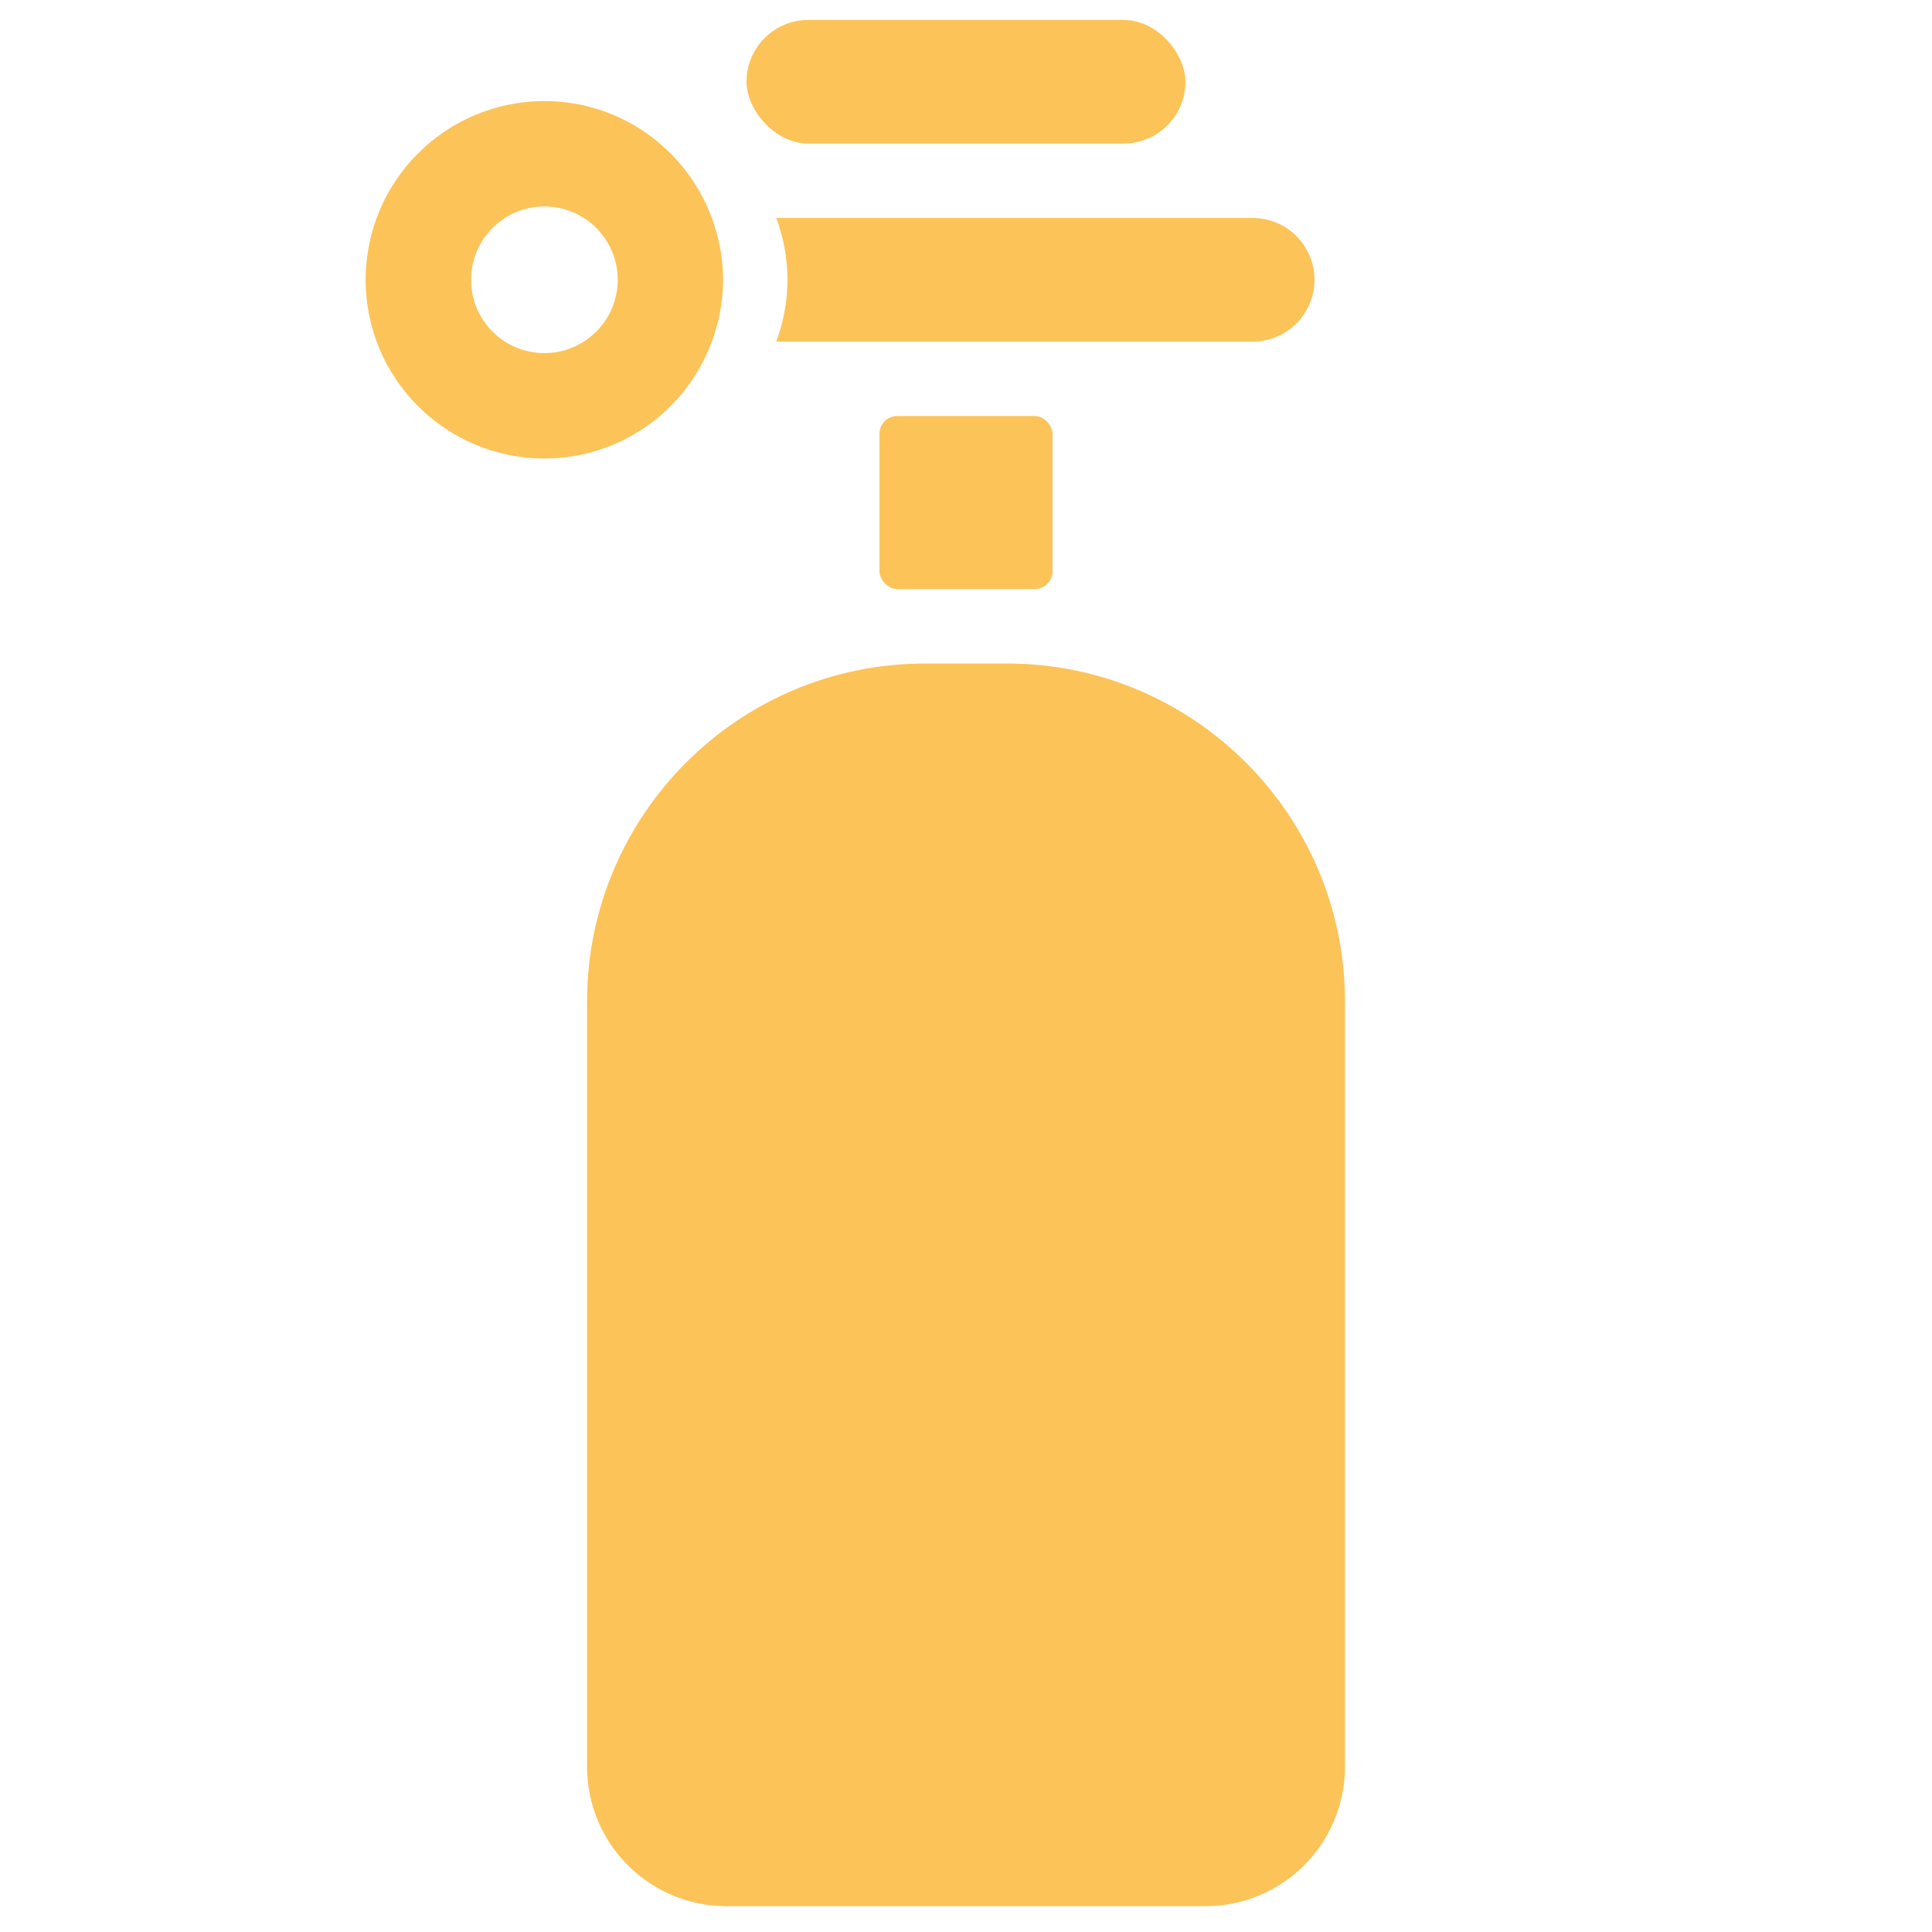 <?xml version="1.0" encoding="UTF-8"?>
<svg id="Capa_1" data-name="Capa 1" xmlns="http://www.w3.org/2000/svg" width="60" height="60" viewBox="0 0 60 60">
  <defs>
    <style>
      .cls-1 {
        fill: none;
      }

      .cls-1, .cls-2 {
        stroke-width: 0px;
      }

      .cls-2 {
        fill: #fcc358;
      }
    </style>
  </defs>
  <rect class="cls-2" x="27.313" y="12.92" width="5.373" height="5.373" rx=".552" ry=".552"/>
  <rect class="cls-2" x="23.184" y=".62" width="13.631" height="3.837" rx="1.919" ry="1.919"/>
  <path class="cls-1" d="m18.906,13.329c-1.258,0-2.277,1.02-2.277,2.277s1.02,2.277,2.277,2.277,2.278-1.02,2.278-2.277-1.02-2.277-2.278-2.277Z"/>
  <path class="cls-2" d="m38.904,6.77h-14.796c.221.599.348,1.243.348,1.919s-.127,1.32-.348,1.919h14.796c1.06,0,1.918-.859,1.918-1.919,0-1.06-.859-1.919-1.918-1.919Z"/>
  <path class="cls-2" d="m22.108,6.77c-.782-2.118-2.812-3.631-5.202-3.631-3.065,0-5.55,2.485-5.55,5.55,0,3.065,2.485,5.55,5.55,5.55,2.39,0,4.42-1.513,5.202-3.631.221-.599.348-1.243.348-1.919s-.127-1.32-.348-1.919Zm-5.202,4.196c-1.258,0-2.277-1.02-2.277-2.277s1.02-2.277,2.277-2.277,2.278,1.02,2.278,2.277-1.02,2.277-2.278,2.277Z"/>
  <path class="cls-2" d="m28.728,20.606h2.544c5.793,0,10.497,4.703,10.497,10.497v23.766c0,2.389-1.94,4.329-4.329,4.329h-14.879c-2.389,0-4.329-1.94-4.329-4.329v-23.766c0-5.793,4.703-10.497,10.497-10.497Z"/>
</svg>